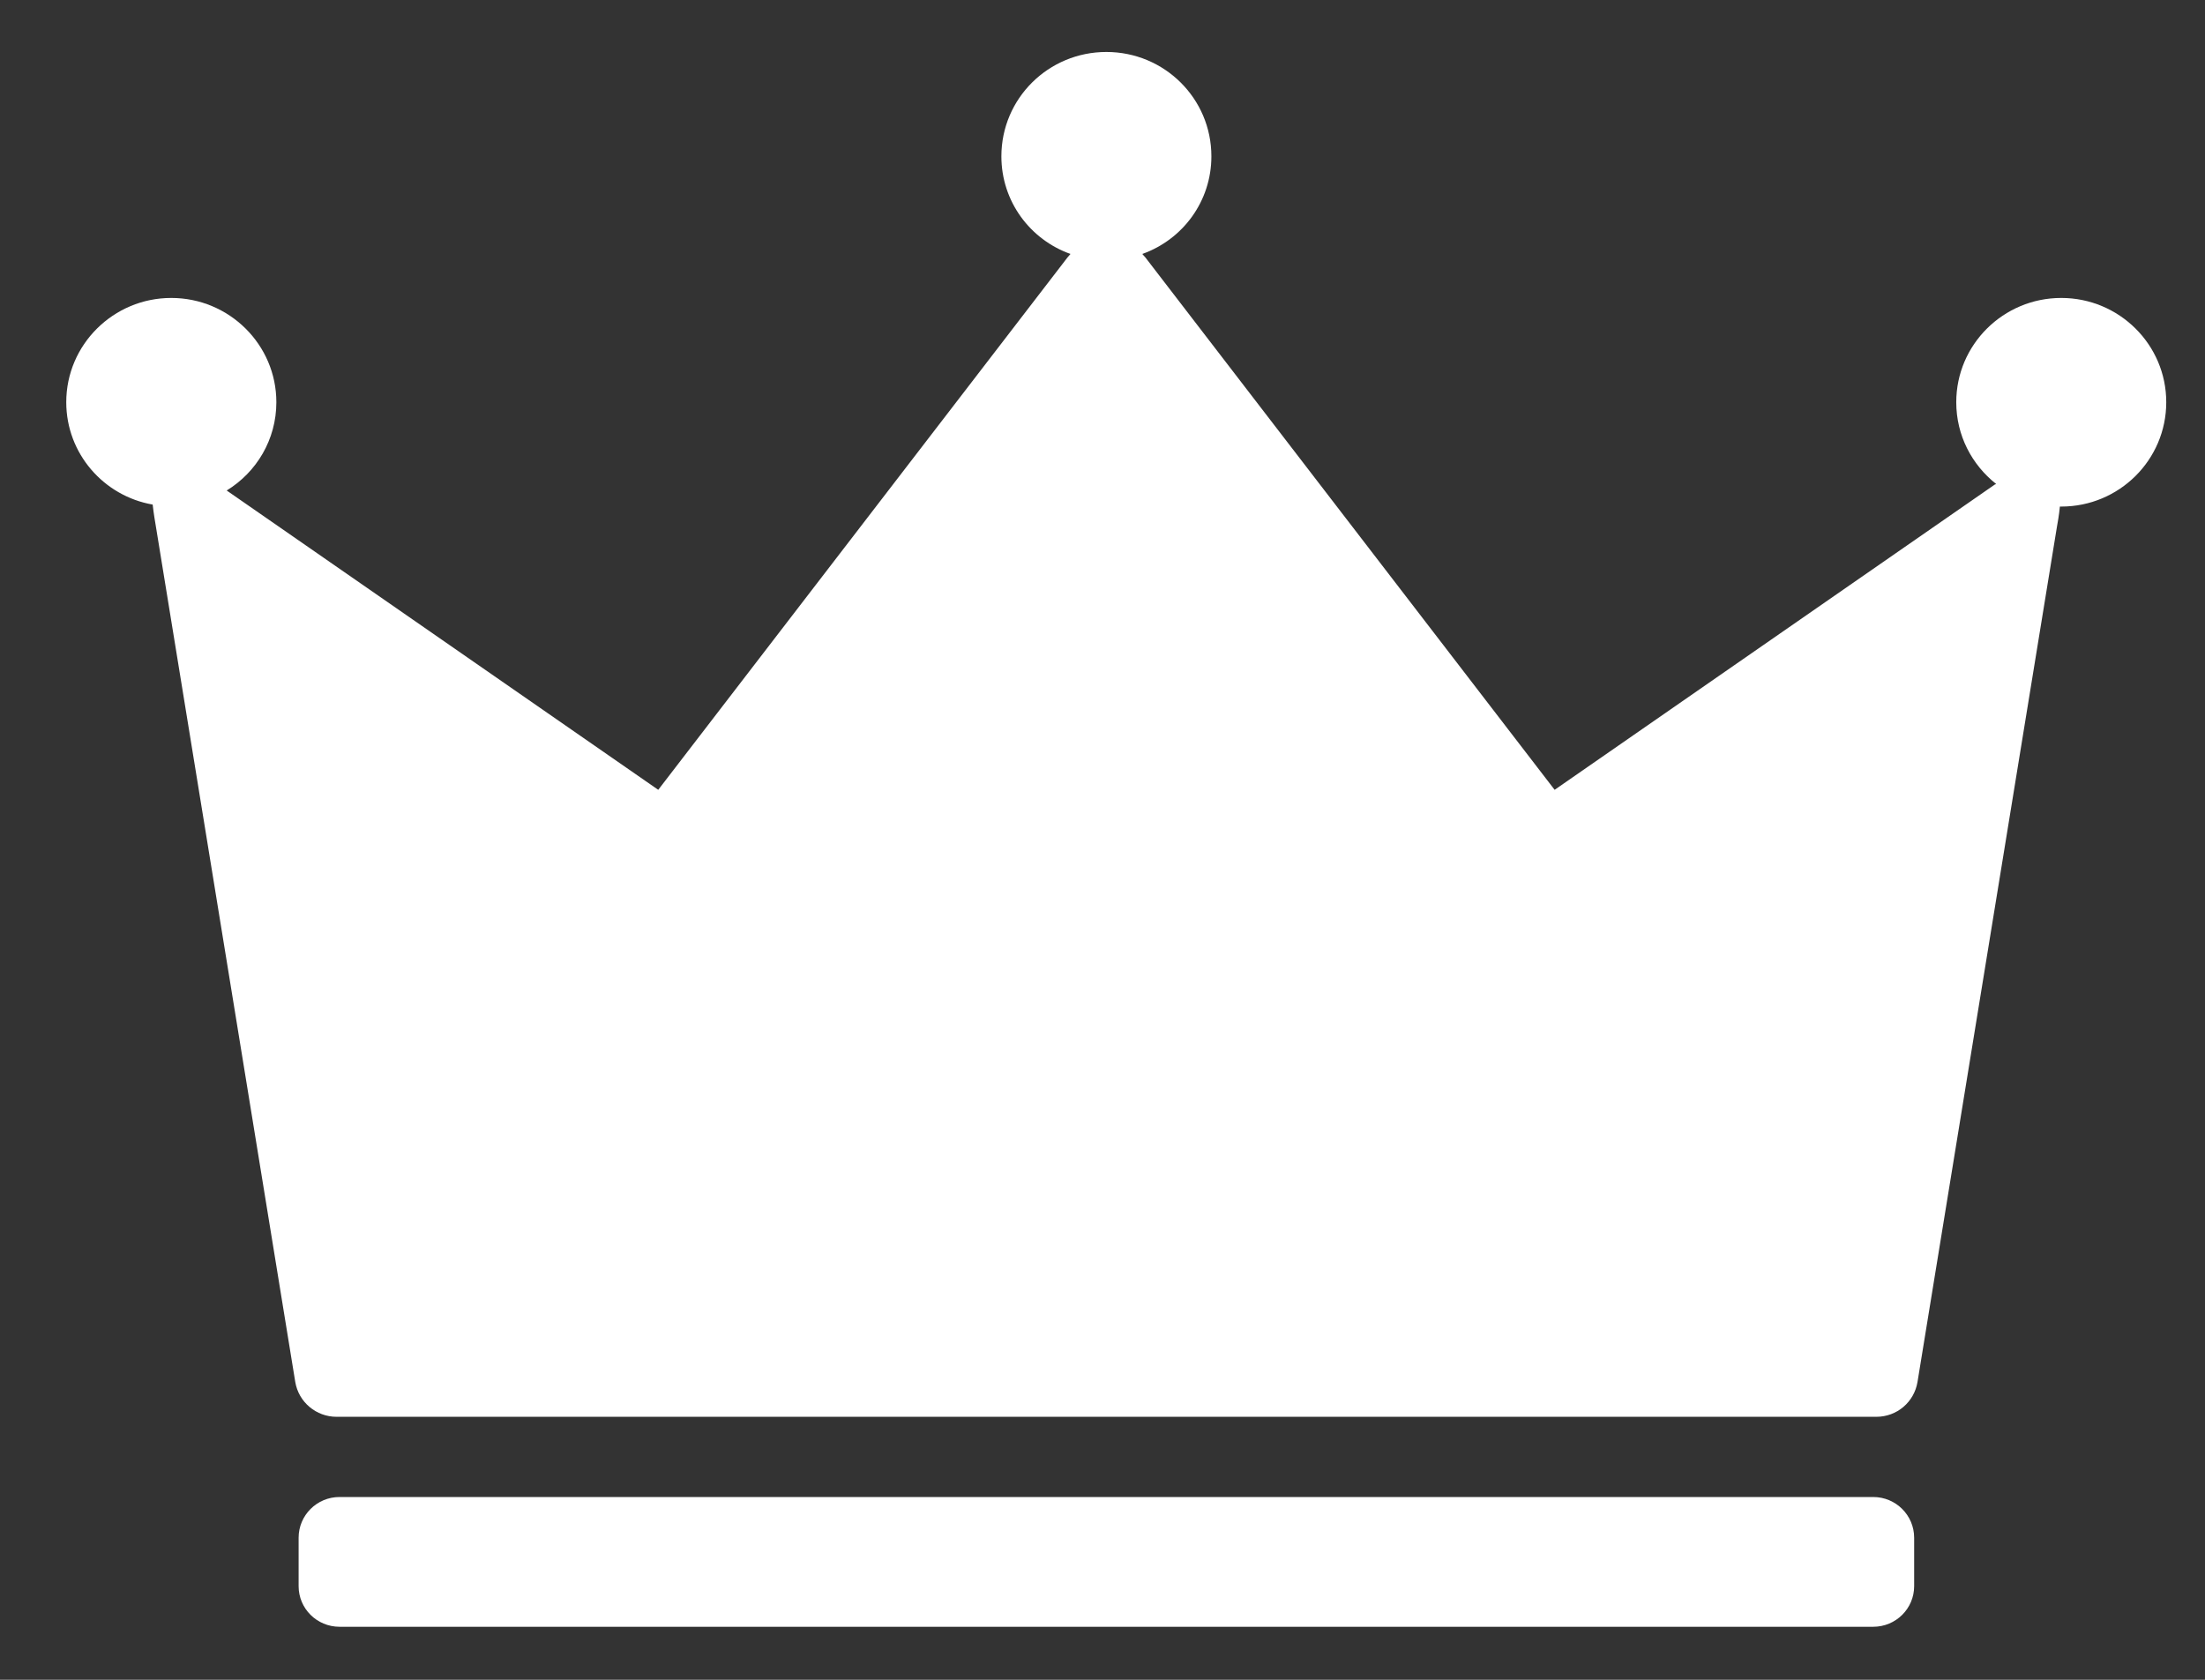 <svg xmlns="http://www.w3.org/2000/svg" width="21" height="16" viewBox="0 0 21 16" fill="none">
<rect x="0" y="0" width="21" height="16" fill="#333333" stroke="none"/>
<path d="M17.84 14.259H3.234C3.018 14.259 2.844 14.433 2.844 14.647V15.108C2.844 15.322 3.018 15.495 3.234 15.495H17.84C18.056 15.495 18.23 15.322 18.23 15.108V14.647C18.23 14.433 18.056 14.259 17.84 14.259Z" fill="#ffffff"/>
<path d="M20.631 3.831C20.631 4.38 20.183 4.825 19.631 4.825H19.618C19.61 4.907 19.597 4.978 19.589 5.023L18.262 13.163C18.23 13.355 18.066 13.495 17.87 13.495H3.205C3.011 13.495 2.844 13.355 2.812 13.163L1.486 5.023C1.478 4.975 1.464 4.896 1.454 4.806C0.987 4.725 0.631 4.319 0.631 3.831C0.631 3.283 1.08 2.838 1.631 2.838C2.183 2.838 2.632 3.283 2.632 3.831C2.632 4.187 2.443 4.498 2.159 4.672L6.269 7.523L10.166 2.453L10.195 2.419C9.81 2.282 9.537 1.918 9.537 1.489C9.537 0.938 9.985 0.495 10.537 0.495C11.089 0.495 11.537 0.938 11.537 1.489C11.537 1.918 11.264 2.282 10.879 2.419L10.909 2.453L14.806 7.523L19 4.614C19 4.614 19.008 4.614 19.01 4.609C18.78 4.427 18.631 4.148 18.631 3.831C18.631 3.283 19.079 2.838 19.631 2.838C20.183 2.838 20.631 3.283 20.631 3.831Z" fill="#ffffff"/>
</svg>